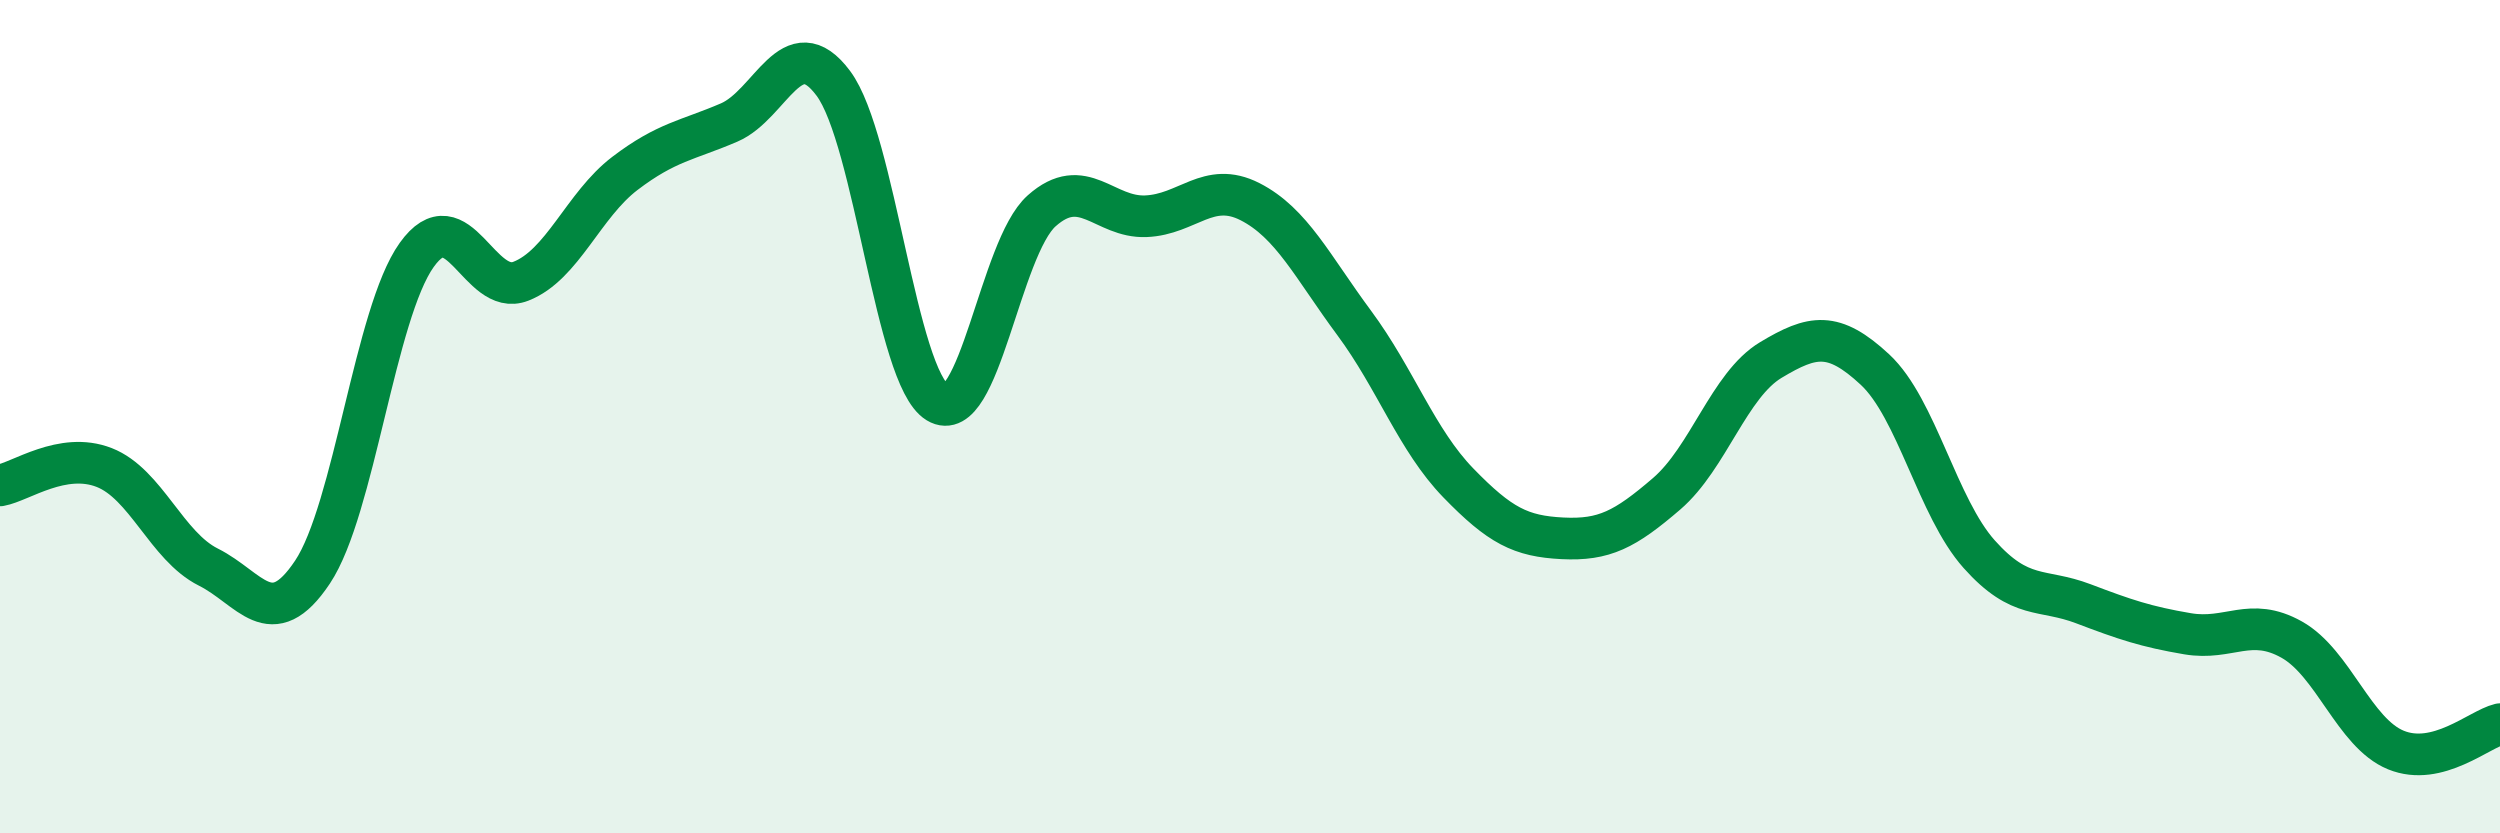 
    <svg width="60" height="20" viewBox="0 0 60 20" xmlns="http://www.w3.org/2000/svg">
      <path
        d="M 0,11.65 C 0.5,11.56 1.5,10.83 2.5,11.22 C 3.5,11.61 4,13.11 5,13.61 C 6,14.11 6.5,15.23 7.5,13.73 C 8.5,12.23 9,7.52 10,6.12 C 11,4.72 11.5,7.14 12.5,6.75 C 13.5,6.36 14,4.92 15,4.16 C 16,3.4 16.5,3.37 17.5,2.94 C 18.5,2.51 19,0.66 20,2 C 21,3.34 21.5,9.05 22.5,9.66 C 23.5,10.27 24,5.95 25,5.06 C 26,4.17 26.5,5.23 27.5,5.19 C 28.5,5.15 29,4.33 30,4.84 C 31,5.35 31.5,6.4 32.5,7.75 C 33.5,9.1 34,10.56 35,11.59 C 36,12.62 36.5,12.87 37.5,12.92 C 38.5,12.97 39,12.71 40,11.85 C 41,10.99 41.5,9.24 42.5,8.64 C 43.5,8.04 44,7.94 45,8.87 C 46,9.8 46.5,12.18 47.5,13.3 C 48.5,14.42 49,14.11 50,14.49 C 51,14.87 51.5,15.04 52.5,15.21 C 53.5,15.38 54,14.79 55,15.35 C 56,15.91 56.5,17.59 57.5,18 C 58.5,18.41 59.5,17.5 60,17.38L60 20L0 20Z"
        fill="#008740"
        opacity="0.1"
        stroke-linecap="round"
        stroke-linejoin="round"
      />
      <path
        d="M 0,11.65 C 0.5,11.56 1.5,10.83 2.5,11.22 C 3.5,11.61 4,13.11 5,13.61 C 6,14.11 6.5,15.23 7.5,13.73 C 8.5,12.23 9,7.52 10,6.12 C 11,4.72 11.5,7.14 12.5,6.75 C 13.5,6.36 14,4.92 15,4.16 C 16,3.4 16.5,3.37 17.5,2.94 C 18.5,2.51 19,0.66 20,2 C 21,3.34 21.5,9.05 22.5,9.66 C 23.5,10.27 24,5.95 25,5.06 C 26,4.17 26.5,5.23 27.5,5.19 C 28.5,5.15 29,4.33 30,4.84 C 31,5.35 31.5,6.4 32.5,7.75 C 33.5,9.1 34,10.56 35,11.59 C 36,12.62 36.5,12.87 37.5,12.92 C 38.5,12.97 39,12.71 40,11.85 C 41,10.99 41.5,9.24 42.5,8.64 C 43.5,8.04 44,7.94 45,8.87 C 46,9.8 46.5,12.18 47.5,13.3 C 48.5,14.42 49,14.11 50,14.49 C 51,14.87 51.5,15.04 52.5,15.21 C 53.5,15.38 54,14.79 55,15.35 C 56,15.91 56.5,17.59 57.5,18 C 58.5,18.41 59.5,17.5 60,17.38"
        stroke="#008740"
        stroke-width="1"
        fill="none"
        stroke-linecap="round"
        stroke-linejoin="round"
      />
    </svg>
  
